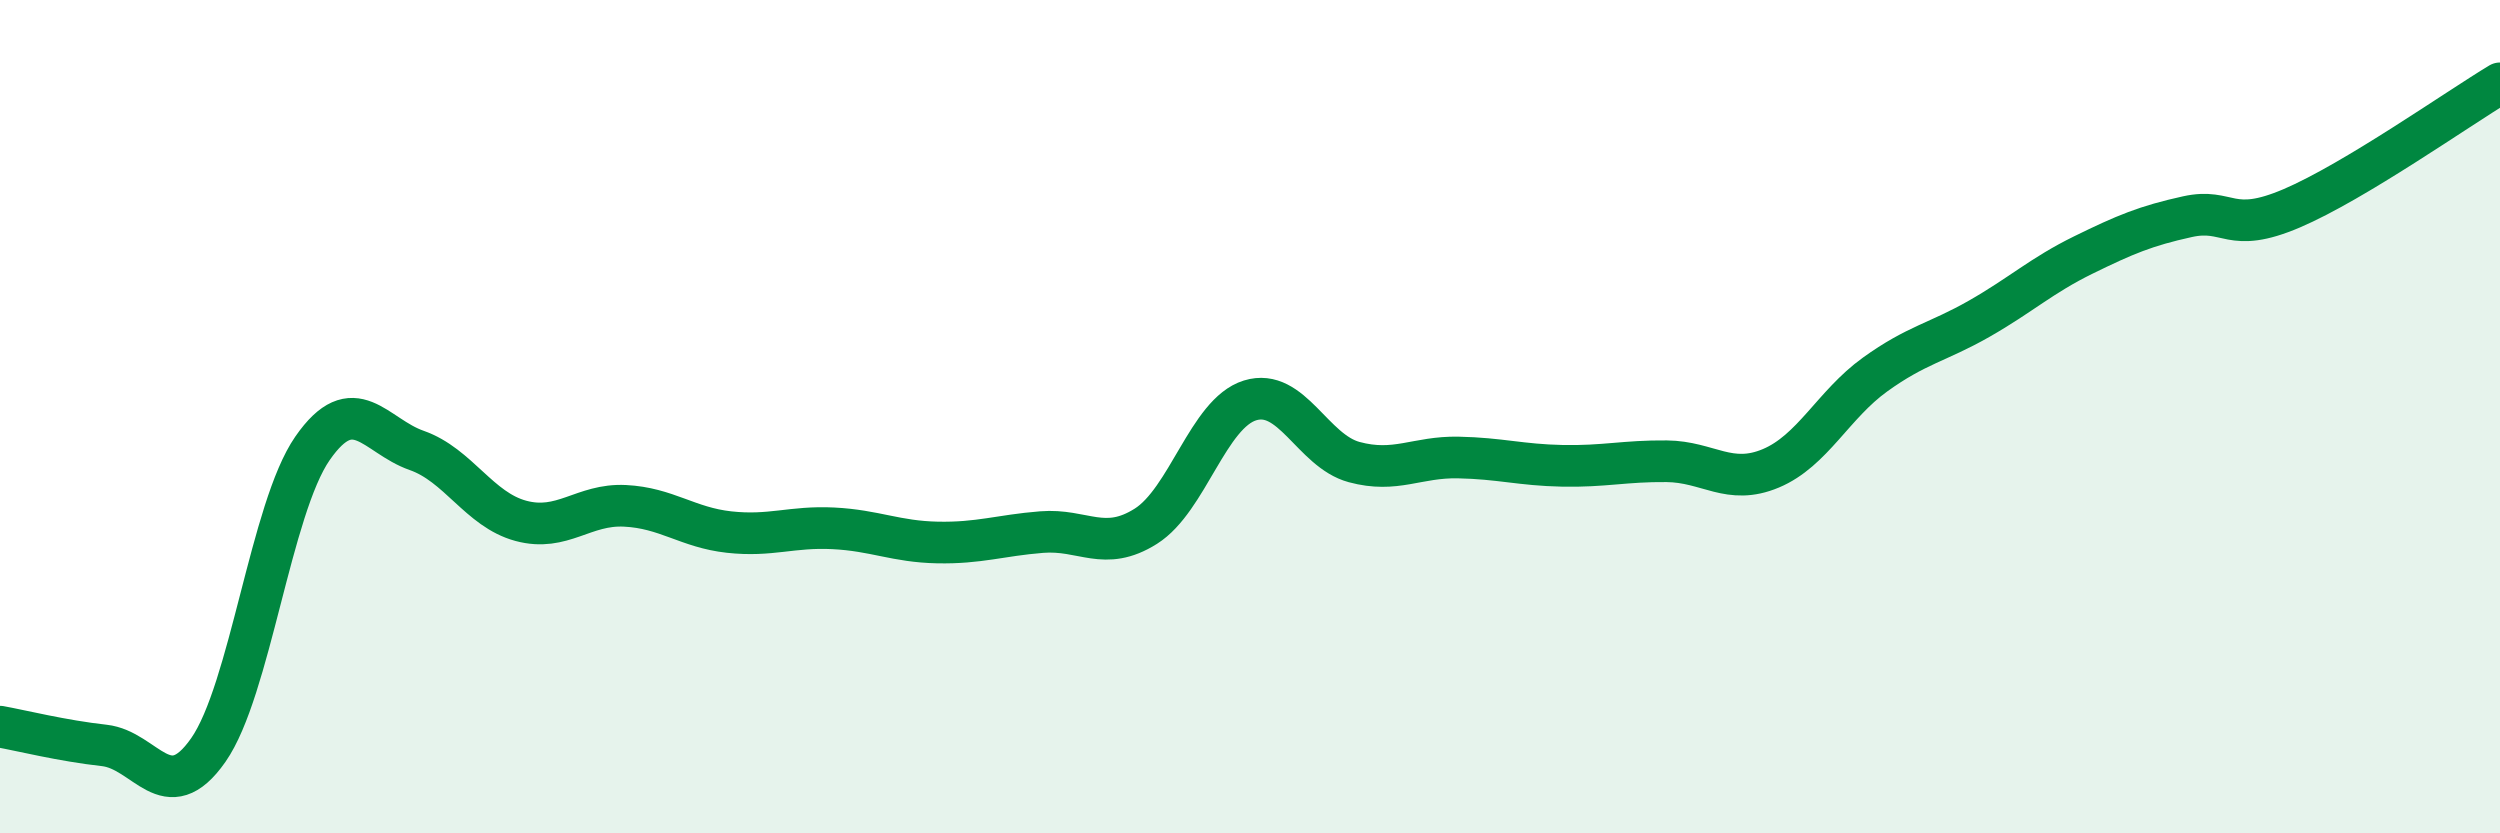 
    <svg width="60" height="20" viewBox="0 0 60 20" xmlns="http://www.w3.org/2000/svg">
      <path
        d="M 0,17.44 C 0.5,17.53 1.5,17.78 2.5,17.89 C 3.5,18 4,19.43 5,18 C 6,16.57 6.5,12.2 7.5,10.76 C 8.5,9.32 9,10.46 10,10.81 C 11,11.16 11.5,12.23 12.5,12.5 C 13.5,12.77 14,12.09 15,12.14 C 16,12.19 16.5,12.66 17.5,12.77 C 18.5,12.88 19,12.63 20,12.68 C 21,12.73 21.5,13 22.5,13.02 C 23.5,13.04 24,12.85 25,12.77 C 26,12.69 26.5,13.26 27.5,12.63 C 28.5,12 29,9.92 30,9.61 C 31,9.3 31.5,10.82 32.5,11.09 C 33.5,11.36 34,10.96 35,10.98 C 36,11 36.5,11.16 37.5,11.18 C 38.5,11.2 39,11.06 40,11.07 C 41,11.08 41.5,11.66 42.5,11.24 C 43.5,10.82 44,9.71 45,8.99 C 46,8.27 46.5,8.22 47.5,7.65 C 48.5,7.08 49,6.61 50,6.12 C 51,5.63 51.5,5.42 52.5,5.2 C 53.5,4.98 53.5,5.64 55,5 C 56.5,4.36 59,2.6 60,2L60 20L0 20Z"
        fill="#008740"
        opacity="0.1"
        stroke-linecap="round"
        stroke-linejoin="round"
      />
      <path
        d="M 0,17.44 C 0.5,17.53 1.5,17.78 2.5,17.89 C 3.5,18 4,19.43 5,18 C 6,16.57 6.5,12.2 7.5,10.76 C 8.5,9.32 9,10.46 10,10.81 C 11,11.16 11.5,12.23 12.5,12.5 C 13.5,12.77 14,12.09 15,12.14 C 16,12.19 16.5,12.66 17.5,12.77 C 18.5,12.88 19,12.63 20,12.68 C 21,12.73 21.5,13 22.5,13.02 C 23.5,13.04 24,12.85 25,12.77 C 26,12.69 26.5,13.26 27.5,12.63 C 28.5,12 29,9.92 30,9.61 C 31,9.3 31.5,10.82 32.5,11.09 C 33.5,11.36 34,10.96 35,10.98 C 36,11 36.5,11.16 37.5,11.18 C 38.5,11.2 39,11.06 40,11.07 C 41,11.08 41.5,11.66 42.5,11.24 C 43.5,10.82 44,9.71 45,8.99 C 46,8.27 46.5,8.22 47.5,7.65 C 48.5,7.08 49,6.61 50,6.12 C 51,5.63 51.5,5.42 52.5,5.2 C 53.5,4.98 53.5,5.64 55,5 C 56.5,4.36 59,2.6 60,2"
        stroke="#008740"
        stroke-width="1"
        fill="none"
        stroke-linecap="round"
        stroke-linejoin="round"
      />
    </svg>
  